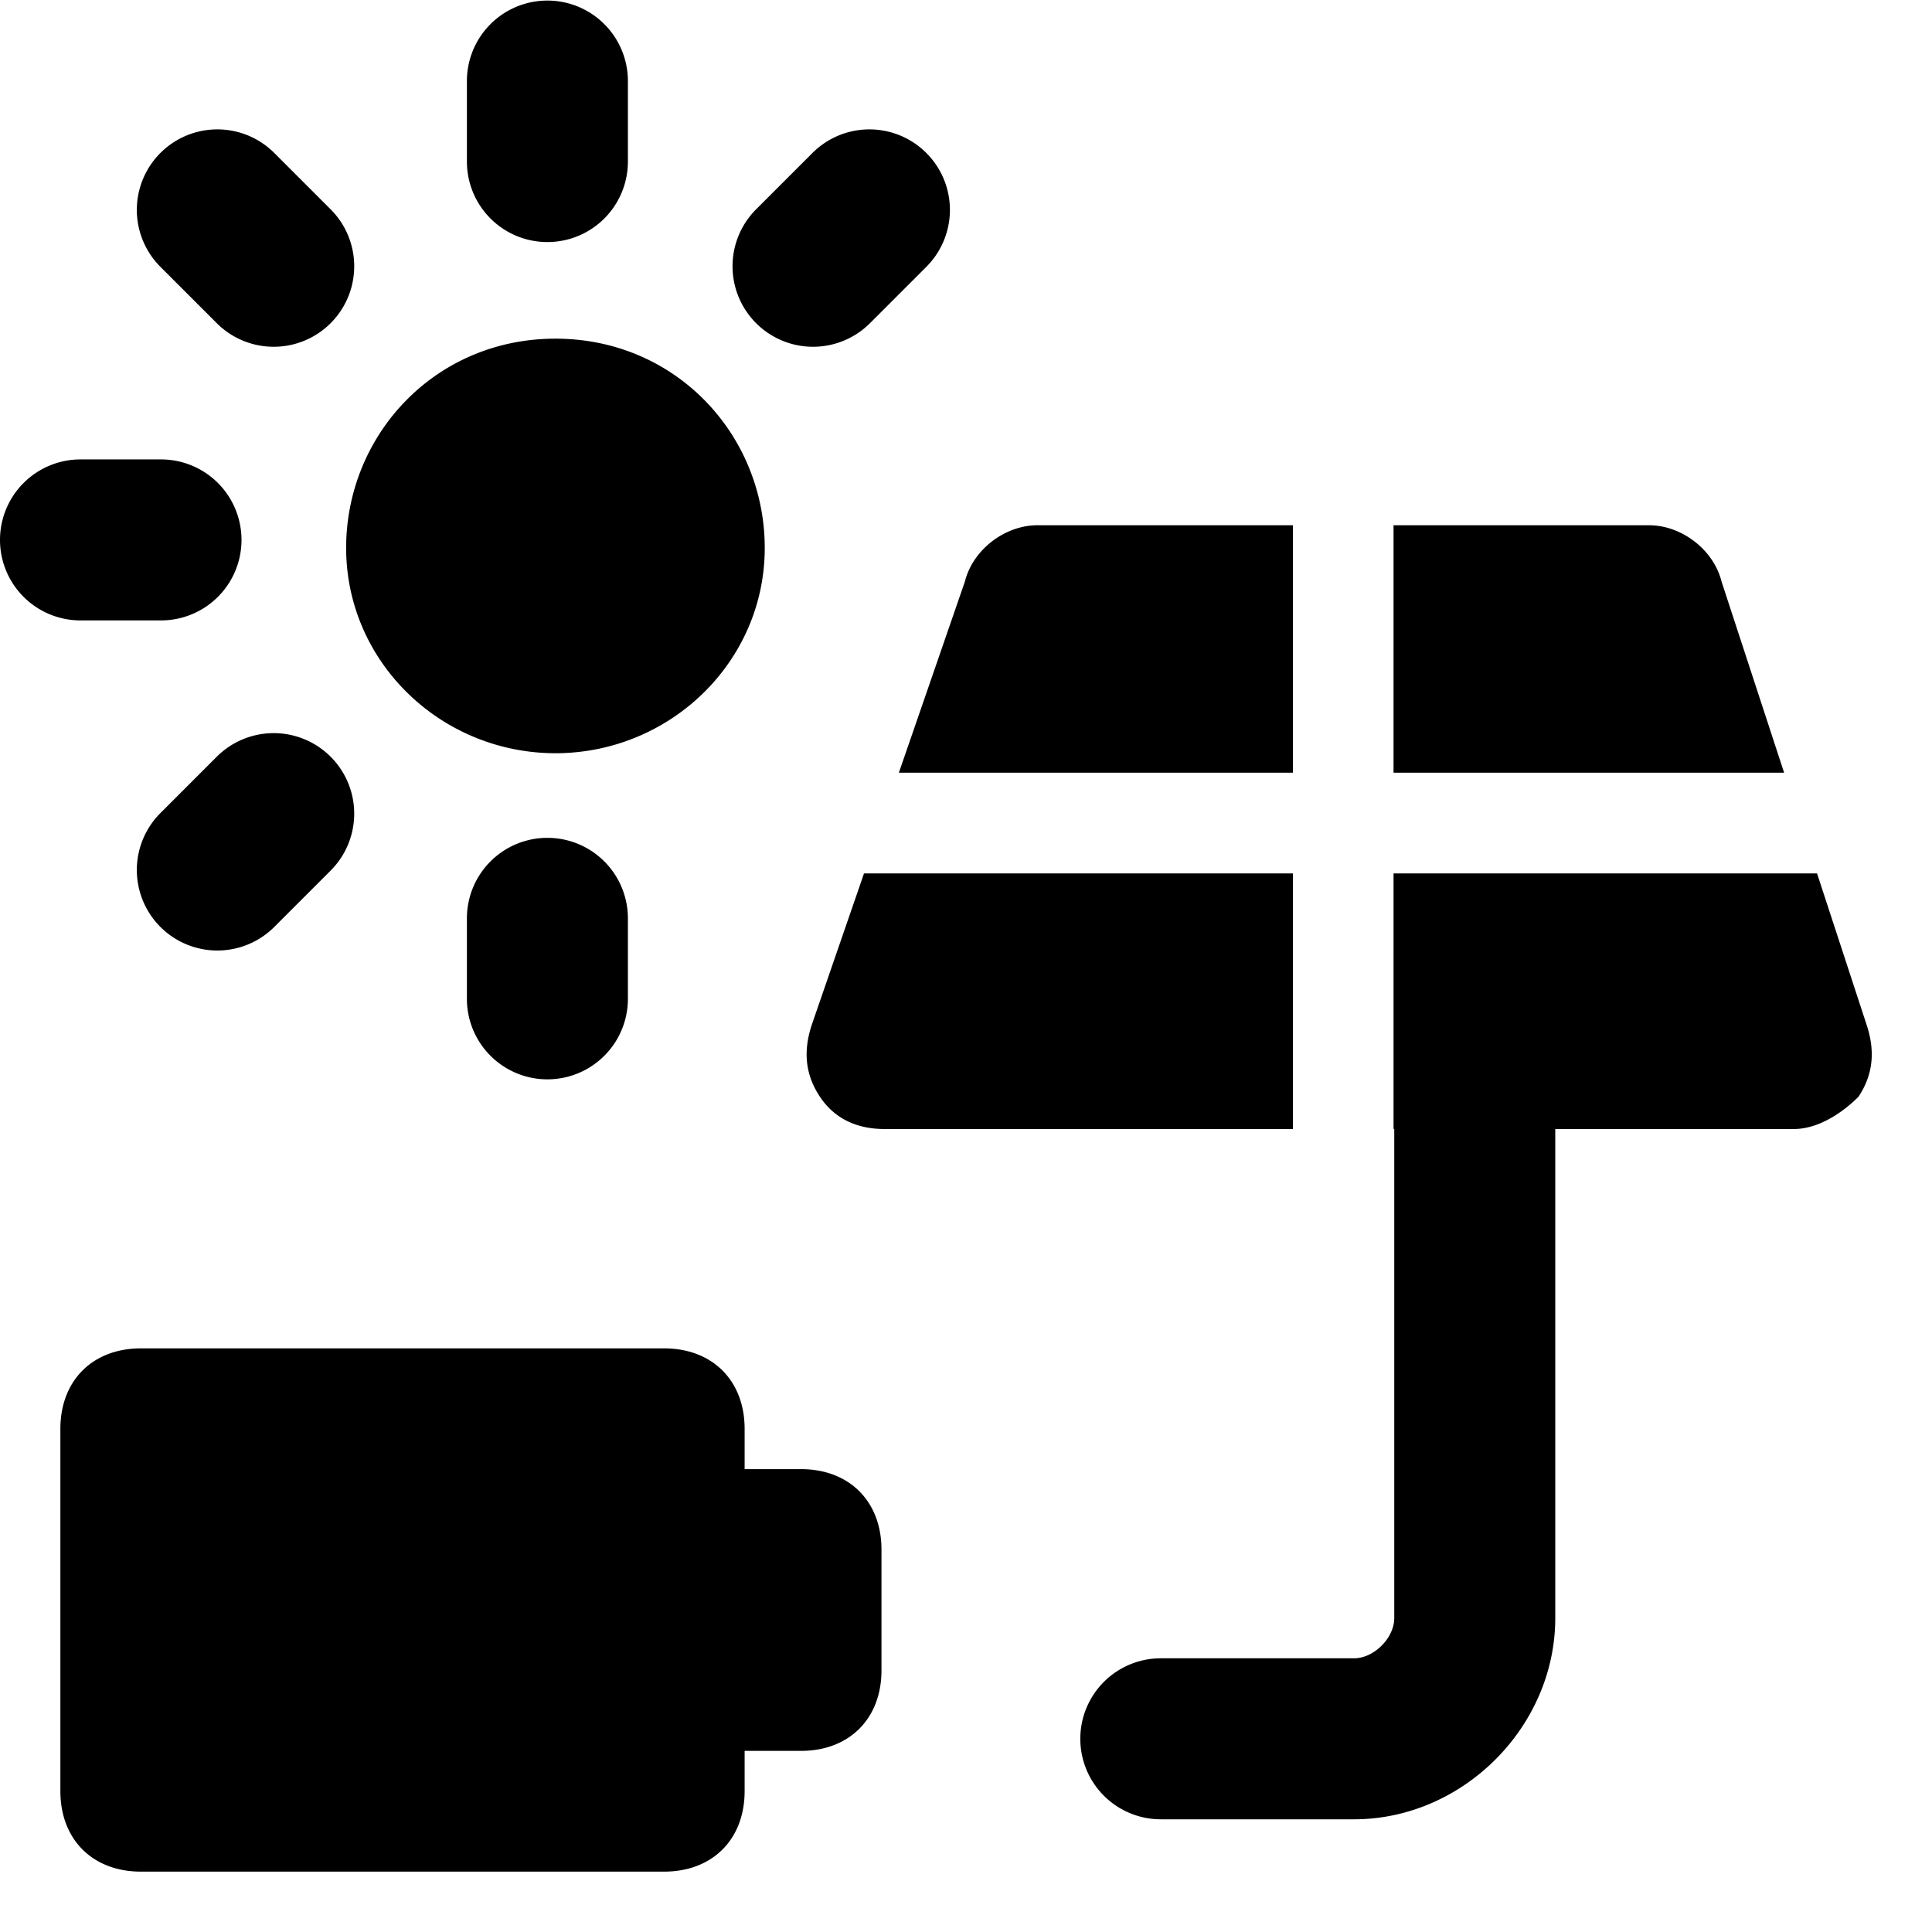 <svg xmlns="http://www.w3.org/2000/svg" fill="none" viewBox="0 0 24 24"><path fill="#000000" fill-rule="evenodd" d="M6.8 0.007a1 1 0 0 1 1 1v1a1 1 0 0 1 -2 0v-1a1 1 0 0 1 1 -1Zm-2.5 6.8c0 -1.4 1.1 -2.6 2.6 -2.6s2.6 1.2 2.6 2.6c0 1.412 -1.172 2.548 -2.6 2.55 -1.428 -0.002 -2.6 -1.138 -2.6 -2.55Zm11.76 -0.282h-3.174c-0.4 0 -0.8 0.3 -0.9 0.7l-0.82 2.374h4.895V6.525Zm-5.974 6.2 0.647 -1.875h5.328v3.175h-5.075c-0.3 0 -0.6 -0.1 -0.8 -0.4 -0.2 -0.3 -0.2 -0.6 -0.1 -0.9Zm7.225 1.3V10.85h5.261l0.614 1.875c0.1 0.3 0.1 0.6 -0.1 0.9 -0.2 0.2 -0.5 0.4 -0.8 0.4H19.32V20.1c0 1.352 -1.148 2.5 -2.5 2.5h-2.4a1 1 0 1 1 0 -2h2.4c0.248 0 0.5 -0.252 0.5 -0.5v-6.076h-0.01Zm4.075 -6.8 0.777 2.374h-4.852V6.525h3.175c0.4 0 0.8 0.3 0.9 0.7ZM9.25 18.25v-0.5c0 -0.6 -0.4 -1 -1 -1h-6.5c-0.6 0 -1 0.4 -1 1v4.5c0 0.6 0.4 1 1 1h6.5c0.6 0 1 -0.4 1 -1v-0.5h0.7c0.6 0 1 -0.4 1 -1v-1.5c0 -0.6 -0.4 -1 -1 -1h-0.7ZM3.407 1.9a1 1 0 0 0 -1.414 1.415l0.7 0.7A1 1 0 1 0 4.107 2.6l-0.7 -0.7ZM0 6.707a1 1 0 0 1 1 -1h1a1 1 0 1 1 0 2H1a1 1 0 0 1 -1 -1Zm4.107 4.108A1 1 0 0 0 2.693 9.4l-0.7 0.7a1 1 0 0 0 1.414 1.415l0.7 -0.7Zm2.693 -0.407a1 1 0 0 1 1 1v1a1 1 0 1 1 -2 0v-1a1 1 0 0 1 1 -1Zm4.707 -7.093A1 1 0 0 0 10.093 1.9l-0.7 0.7a1 1 0 1 0 1.414 1.415l0.7 -0.7Z" clip-rule="evenodd" stroke-width="1"></path></svg>